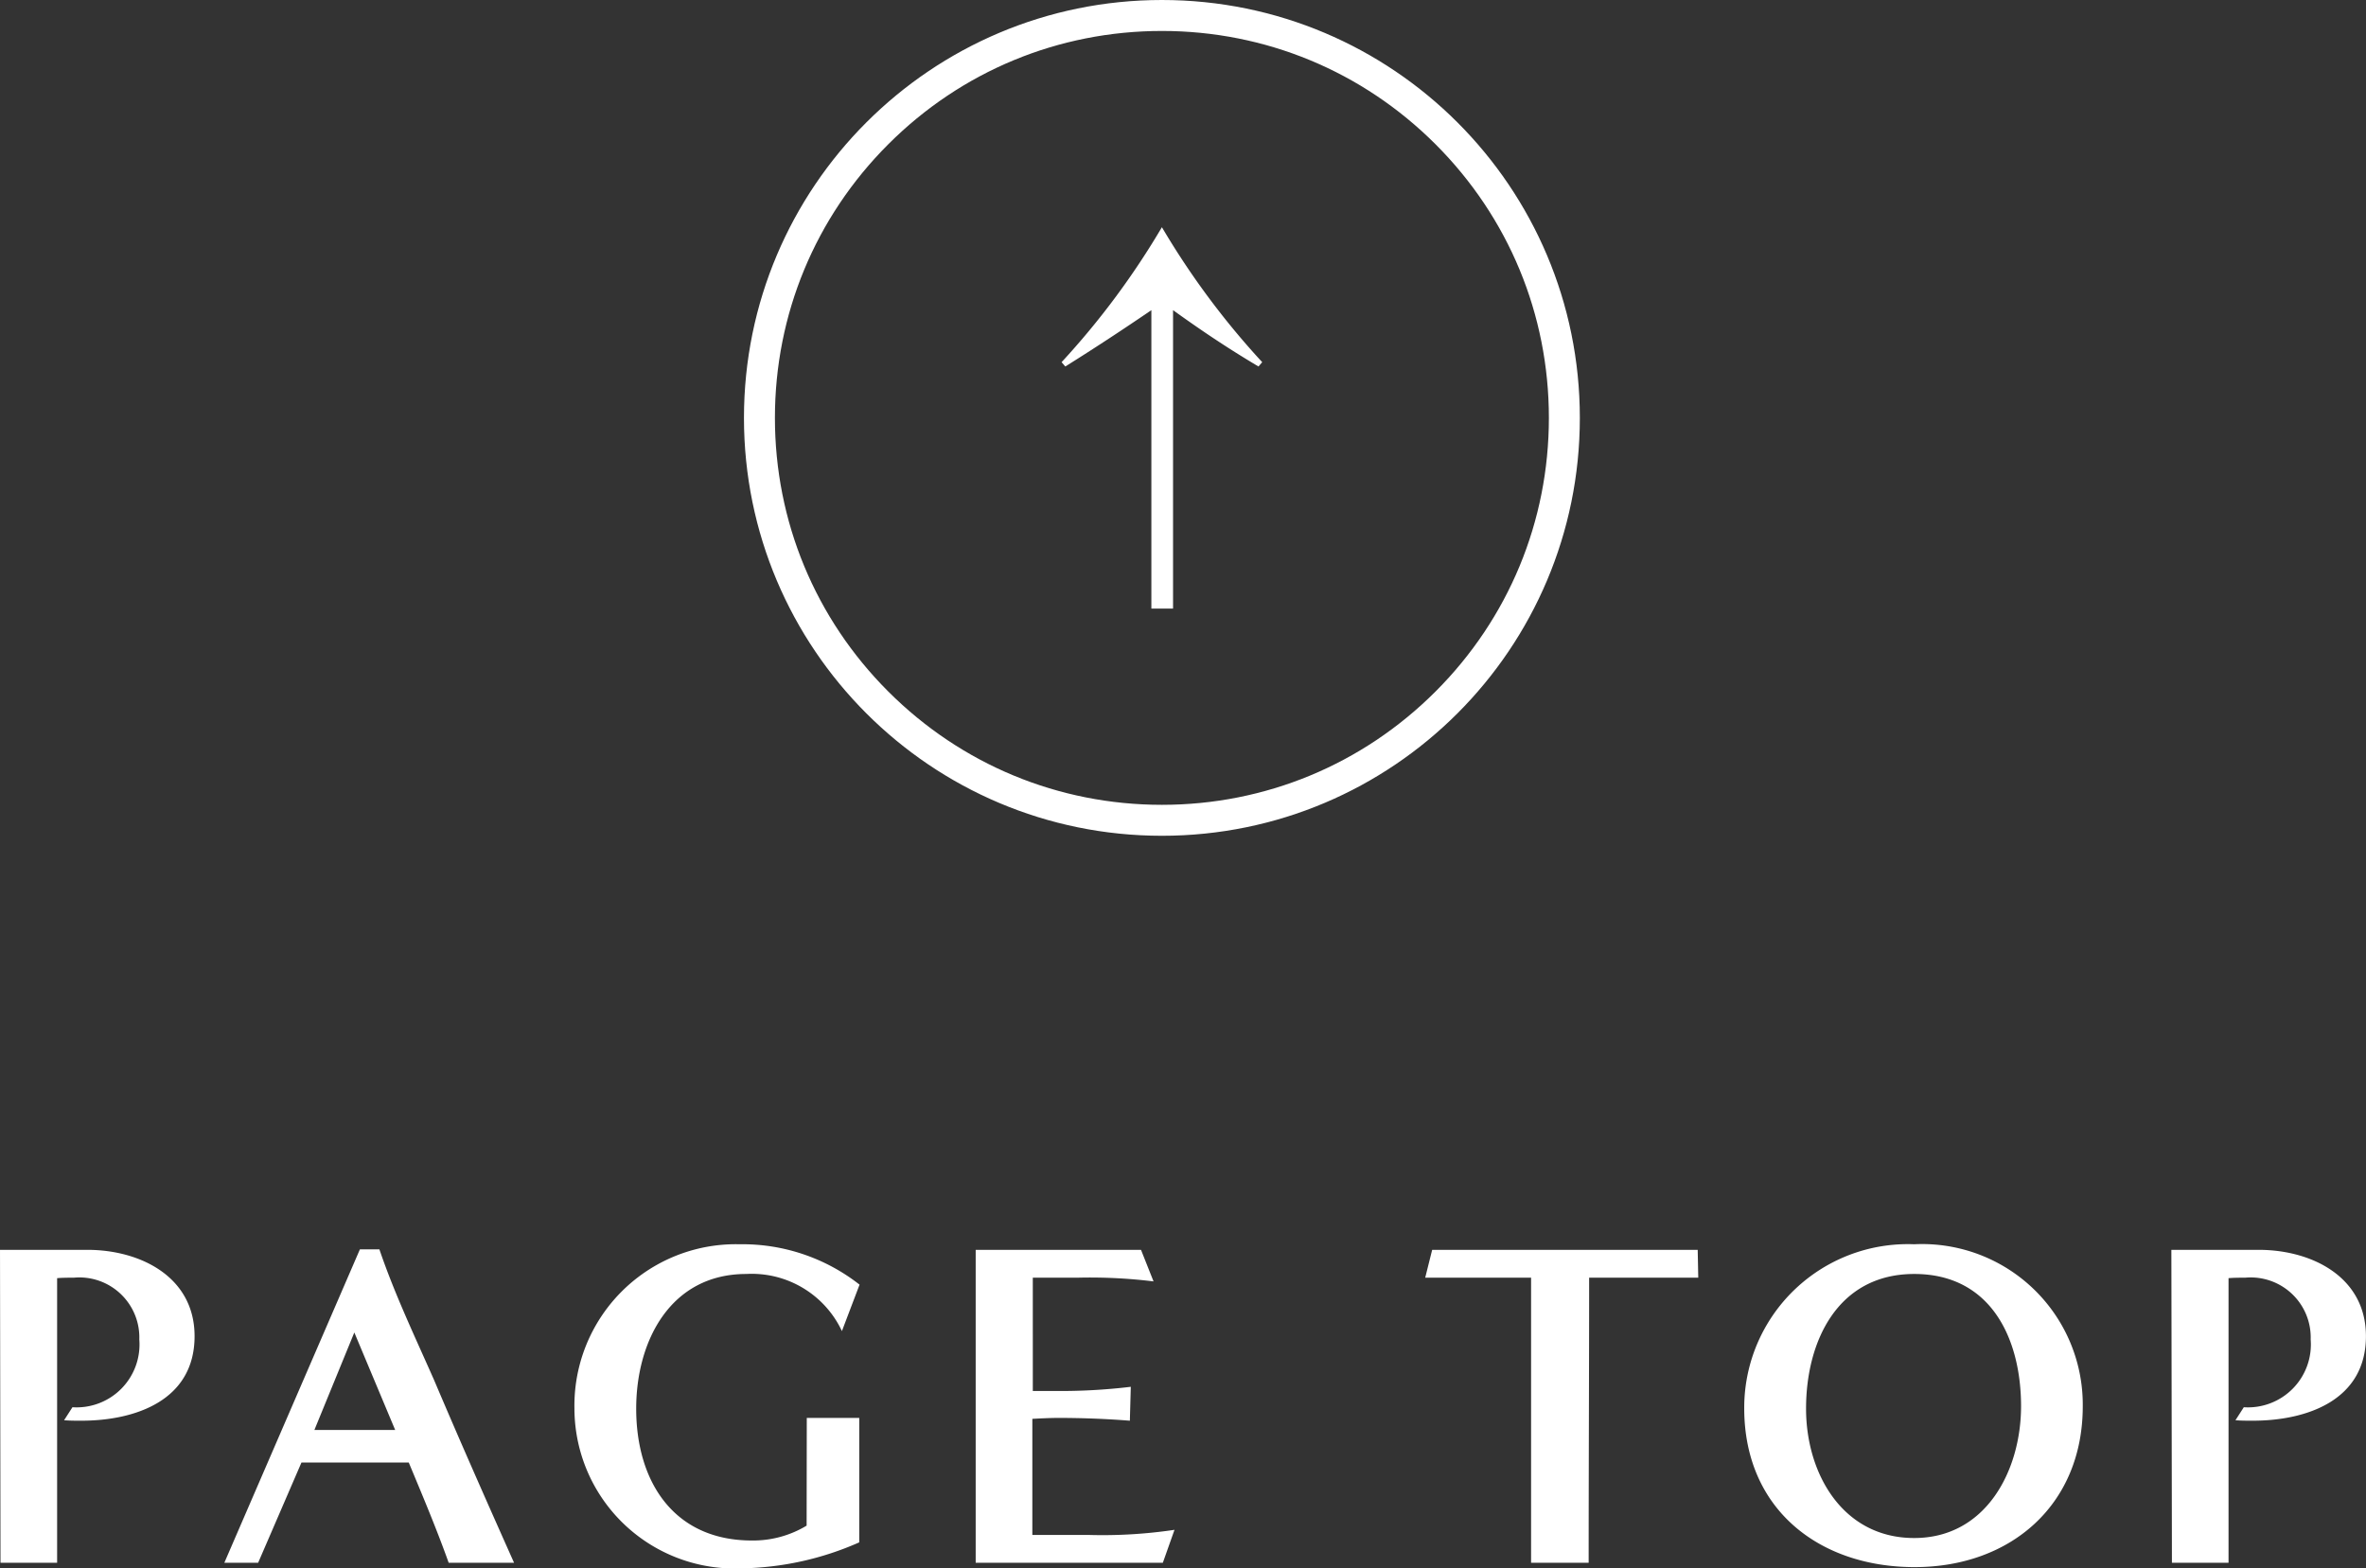 <svg xmlns="http://www.w3.org/2000/svg" width="76.425" height="50.667" viewBox="0 0 76.425 50.667">
  <rect x="0" y="0" width="76.425" height="50.667" fill="#333333" stroke="none"/>
  <g id="pagetop" transform="translate(-149.969 -8192)">
    <g id="グループ_6732" data-name="グループ 6732" transform="translate(201 8219) rotate(180)">
      <path id="パス_3336" data-name="パス 3336" d="M10.34-11.06h-.7v9.64c-.92-.66-1.72-1.2-2.76-1.82l-.12.14A25.562,25.562,0,0,1,10,1.26,25.562,25.562,0,0,1,13.24-3.1l-.12-.14c-1.02.64-1.84,1.18-2.78,1.82Z" transform="translate(3.5 18.4)" fill="#fff"/>
      <g id="パス_3470" data-name="パス 3470" fill="none">
        <path d="M13.5,0A13.5,13.5,0,1,1,0,13.5,13.5,13.5,0,0,1,13.5,0Z" stroke="none"/>
        <path d="M 13.5 1 C 10.161 1 7.022 2.3 4.661 4.661 C 2.3 7.022 1 10.161 1 13.5 C 1 16.839 2.3 19.978 4.661 22.339 C 7.022 24.7 10.161 26 13.5 26 C 16.839 26 19.978 24.7 22.339 22.339 C 24.7 19.978 26 16.839 26 13.5 C 26 10.161 24.7 7.022 22.339 4.661 C 19.978 2.3 16.839 1 13.5 1 M 13.5 0 C 20.956 0 27 6.044 27 13.5 C 27 20.956 20.956 27 13.5 27 C 6.044 27 0 20.956 0 13.5 C 0 6.044 6.044 0 13.5 0 Z" stroke="none" fill="#fff"/>
      </g>
    </g>
    <path id="パス_3592" data-name="パス 3592" d="M-35.993,0V-9.195c.18-.015.36-.015.54-.015a1.938,1.938,0,0,1,2.115,1.995,2.032,2.032,0,0,1-2.16,2.19l-.27.42c.18.015.375.015.555.015,1.755,0,3.66-.66,3.66-2.73,0-1.92-1.755-2.79-3.465-2.79h-2.82L-37.822,0Zm14.76,0c-.87-1.95-1.74-3.915-2.58-5.895-.615-1.395-1.275-2.775-1.77-4.23h-.63L-30.592,0H-29.5l1.4-3.24h3.465c.45,1.08.9,2.145,1.29,3.24Zm-3.84-4.29h-2.61l1.29-3.15Zm13.29,3.09a3.342,3.342,0,0,1-1.77.48c-2.52,0-3.735-1.9-3.735-4.26,0-2.19,1.11-4.35,3.555-4.35a3.215,3.215,0,0,1,3.09,1.845l.57-1.5a6.125,6.125,0,0,0-3.87-1.305,5.215,5.215,0,0,0-5.34,5.31,5.178,5.178,0,0,0,5.4,5.16,9.77,9.77,0,0,0,3.8-.84V-4.68h-1.695ZM-.277,0,.1-1.065A15.755,15.755,0,0,1-2.692-.9h-1.8V-4.65c.285-.015.57-.03.855-.03q1.148,0,2.295.09l.03-1.095a19.084,19.084,0,0,1-2.445.135h-.72V-9.21h1.44a16.79,16.79,0,0,1,2.46.12l-.405-1.02h-5.34V0ZM13.478,0c0-3.075.015-6.135.015-9.21h3.525L17-10.11H8.423l-.225.9h3.42V0Zm15.96-5.055a5.188,5.188,0,0,0-5.445-5.235,5.284,5.284,0,0,0-5.49,5.3c0,3.24,2.4,5.13,5.505,5.13S29.438-1.875,29.438-5.055ZM23.993-.8C21.683-.8,20.5-2.88,20.5-4.98c0-2.175,1.02-4.35,3.495-4.35s3.45,2.085,3.45,4.275C27.443-2.985,26.318-.8,23.993-.8ZM34.147,0V-9.195c.18-.015.36-.015.54-.015A1.938,1.938,0,0,1,36.8-7.215a2.032,2.032,0,0,1-2.16,2.19l-.27.42c.18.015.375.015.555.015,1.755,0,3.66-.66,3.66-2.73,0-1.92-1.755-2.79-3.465-2.79H32.3L32.318,0Z" transform="translate(187.807 8242.486)" fill="#fff"/>
  </g>
</svg>
